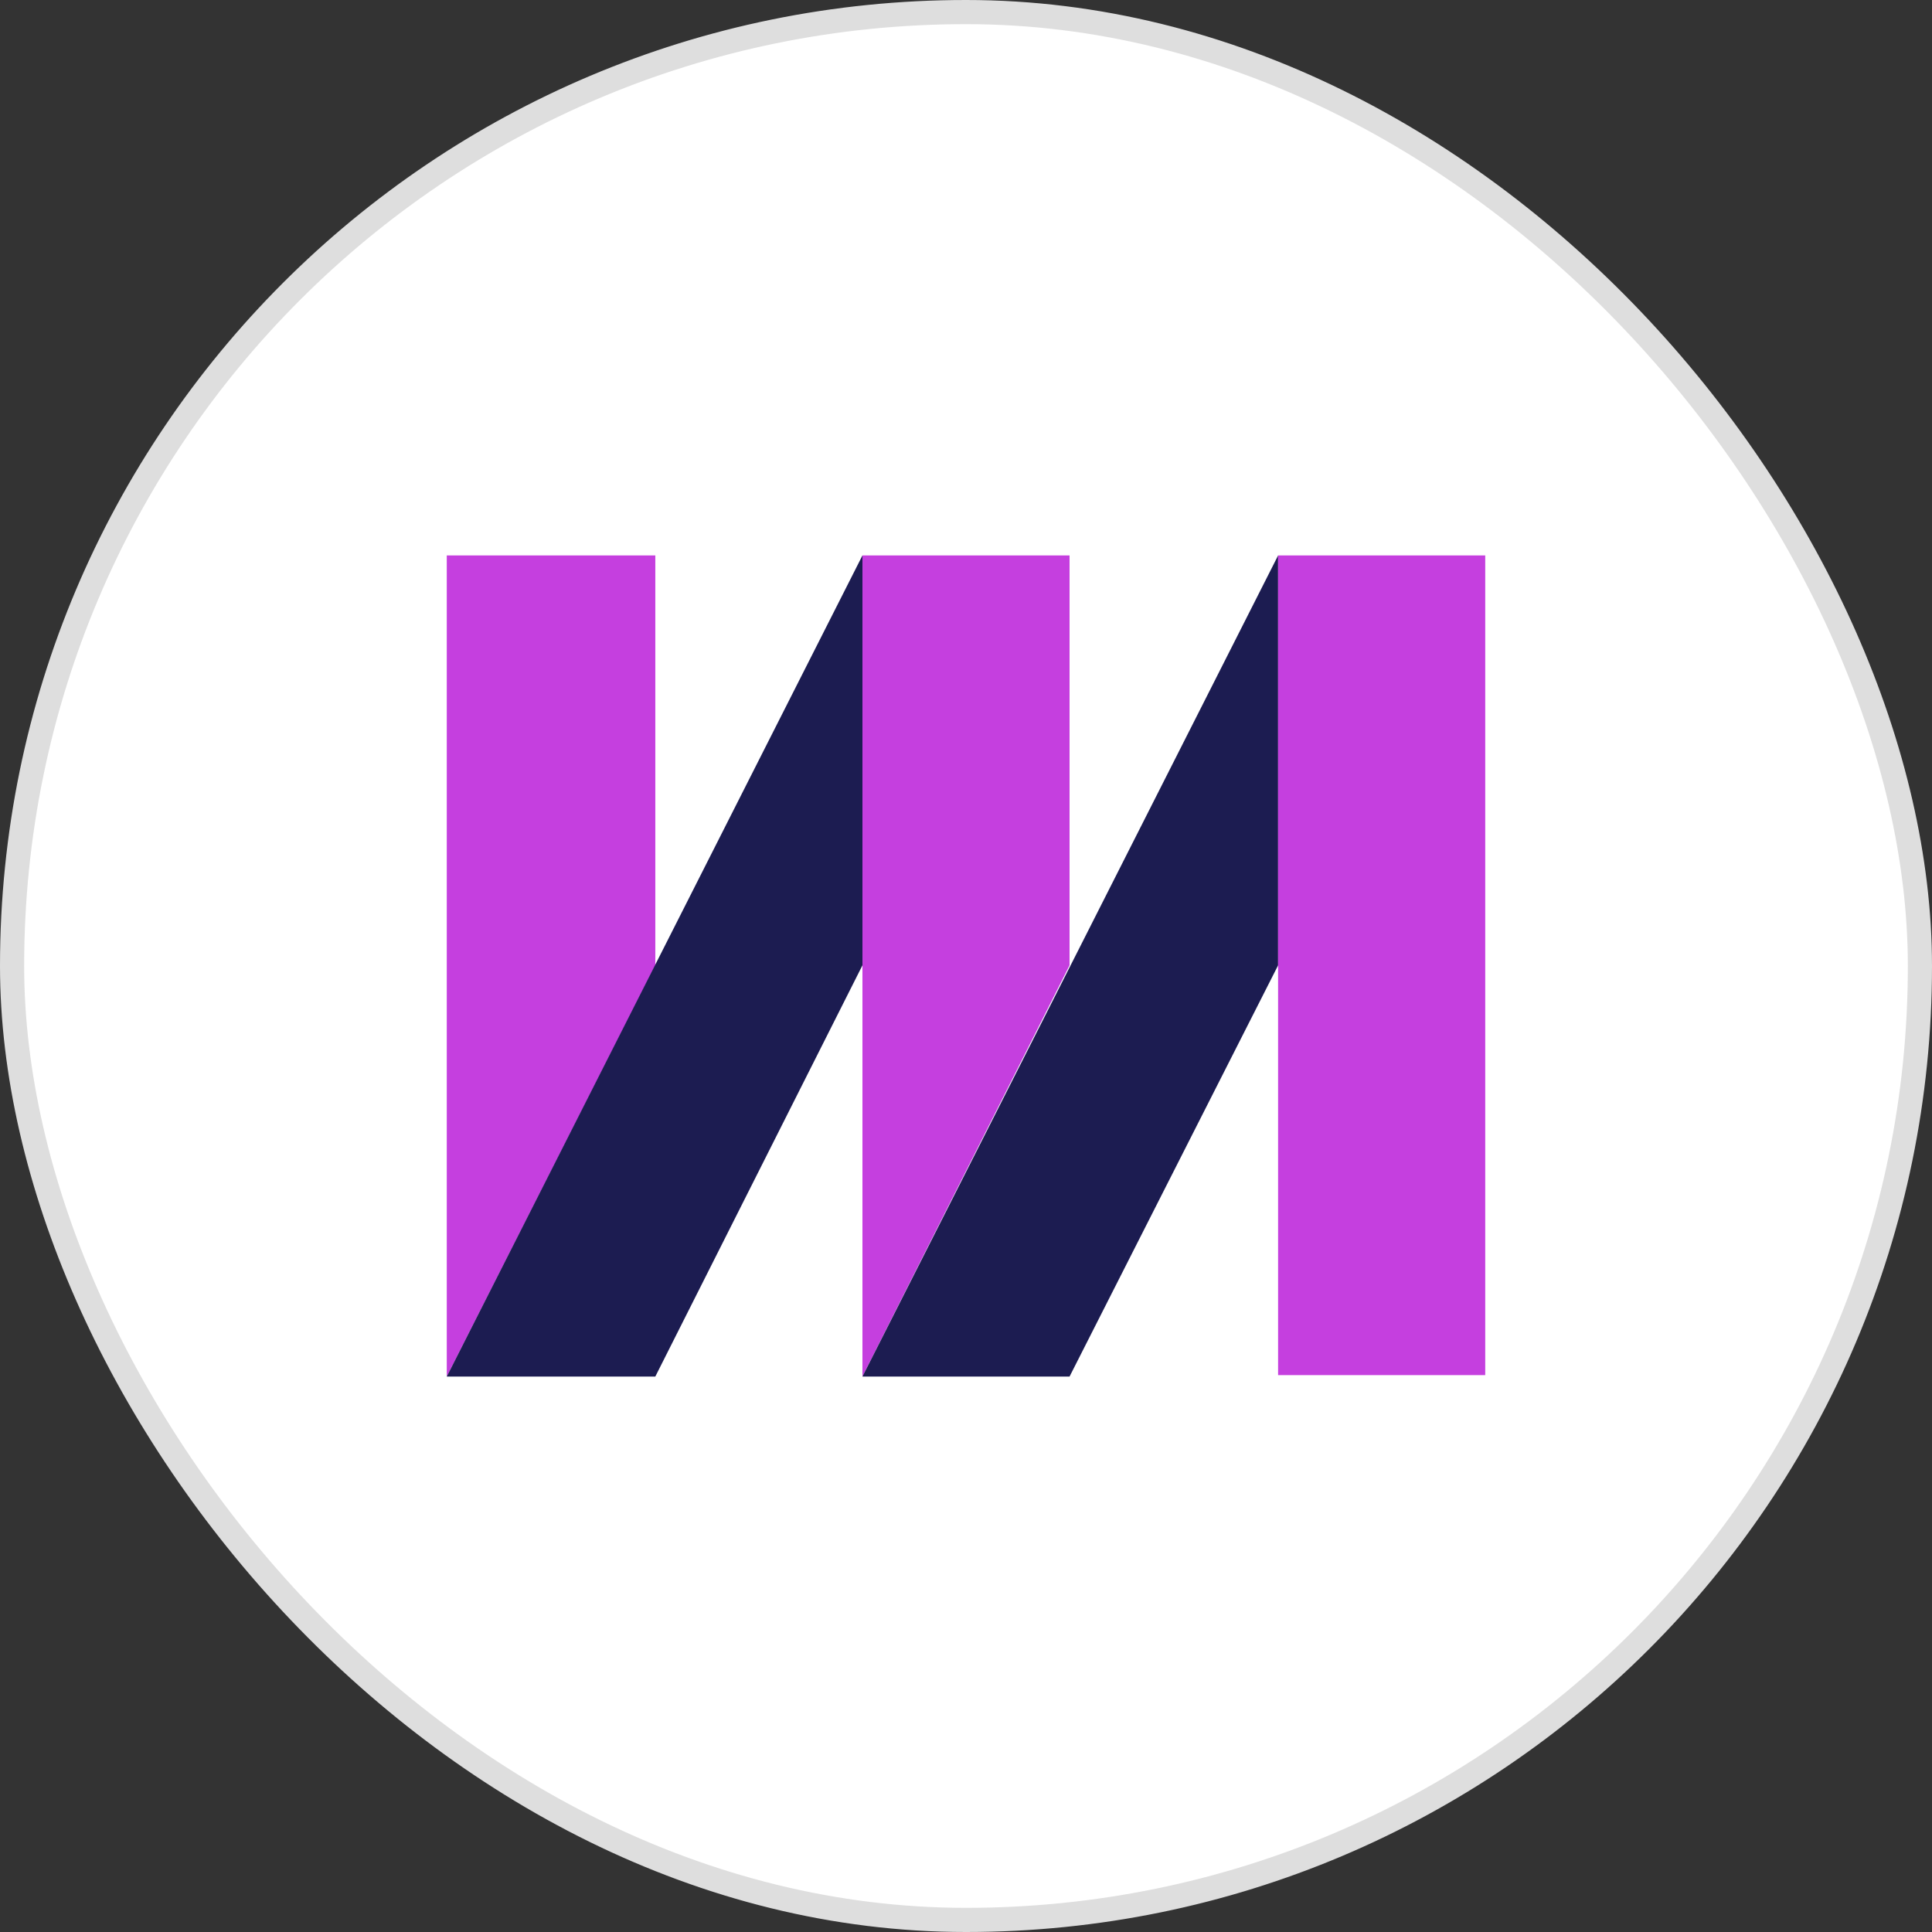 <svg width="80" height="80" viewBox="0 0 80 80" fill="none" xmlns="http://www.w3.org/2000/svg">
<rect x="0" y="0" width="80" height="80" fill="#333333" stroke="none"/>
<rect x="0.5" y="0.5" width="79" height="79" rx="39.5" fill="white"/>
<rect x="0.5" y="0.5" width="79" height="79" rx="39.5" stroke="#DEDEDE"/>
<g clip-path="url(#clip0_2522_39245)">
<path fill-rule="evenodd" clip-rule="evenodd" d="M27.135 39.971L18.5 57V23H27.135V39.971Z" fill="#C53FDF"/>
<path fill-rule="evenodd" clip-rule="evenodd" d="M27.135 57H18.5L35.712 23V39.971L27.135 57Z" fill="#1C1C51"/>
<path fill-rule="evenodd" clip-rule="evenodd" d="M44.288 39.971L35.712 57V23H44.288V39.971Z" fill="#C53FDF"/>
<path fill-rule="evenodd" clip-rule="evenodd" d="M44.288 57H35.712L52.924 23V39.971L44.288 57Z" fill="#1C1C51"/>
<path d="M61.5 23H52.923V56.941H61.5V23Z" fill="#C53FDF"/>
</g>
<defs>
<clipPath id="clip0_2522_39245">
<rect width="43" height="34" fill="white" transform="translate(18.5 23)"/>
</clipPath>
</defs>
</svg>
